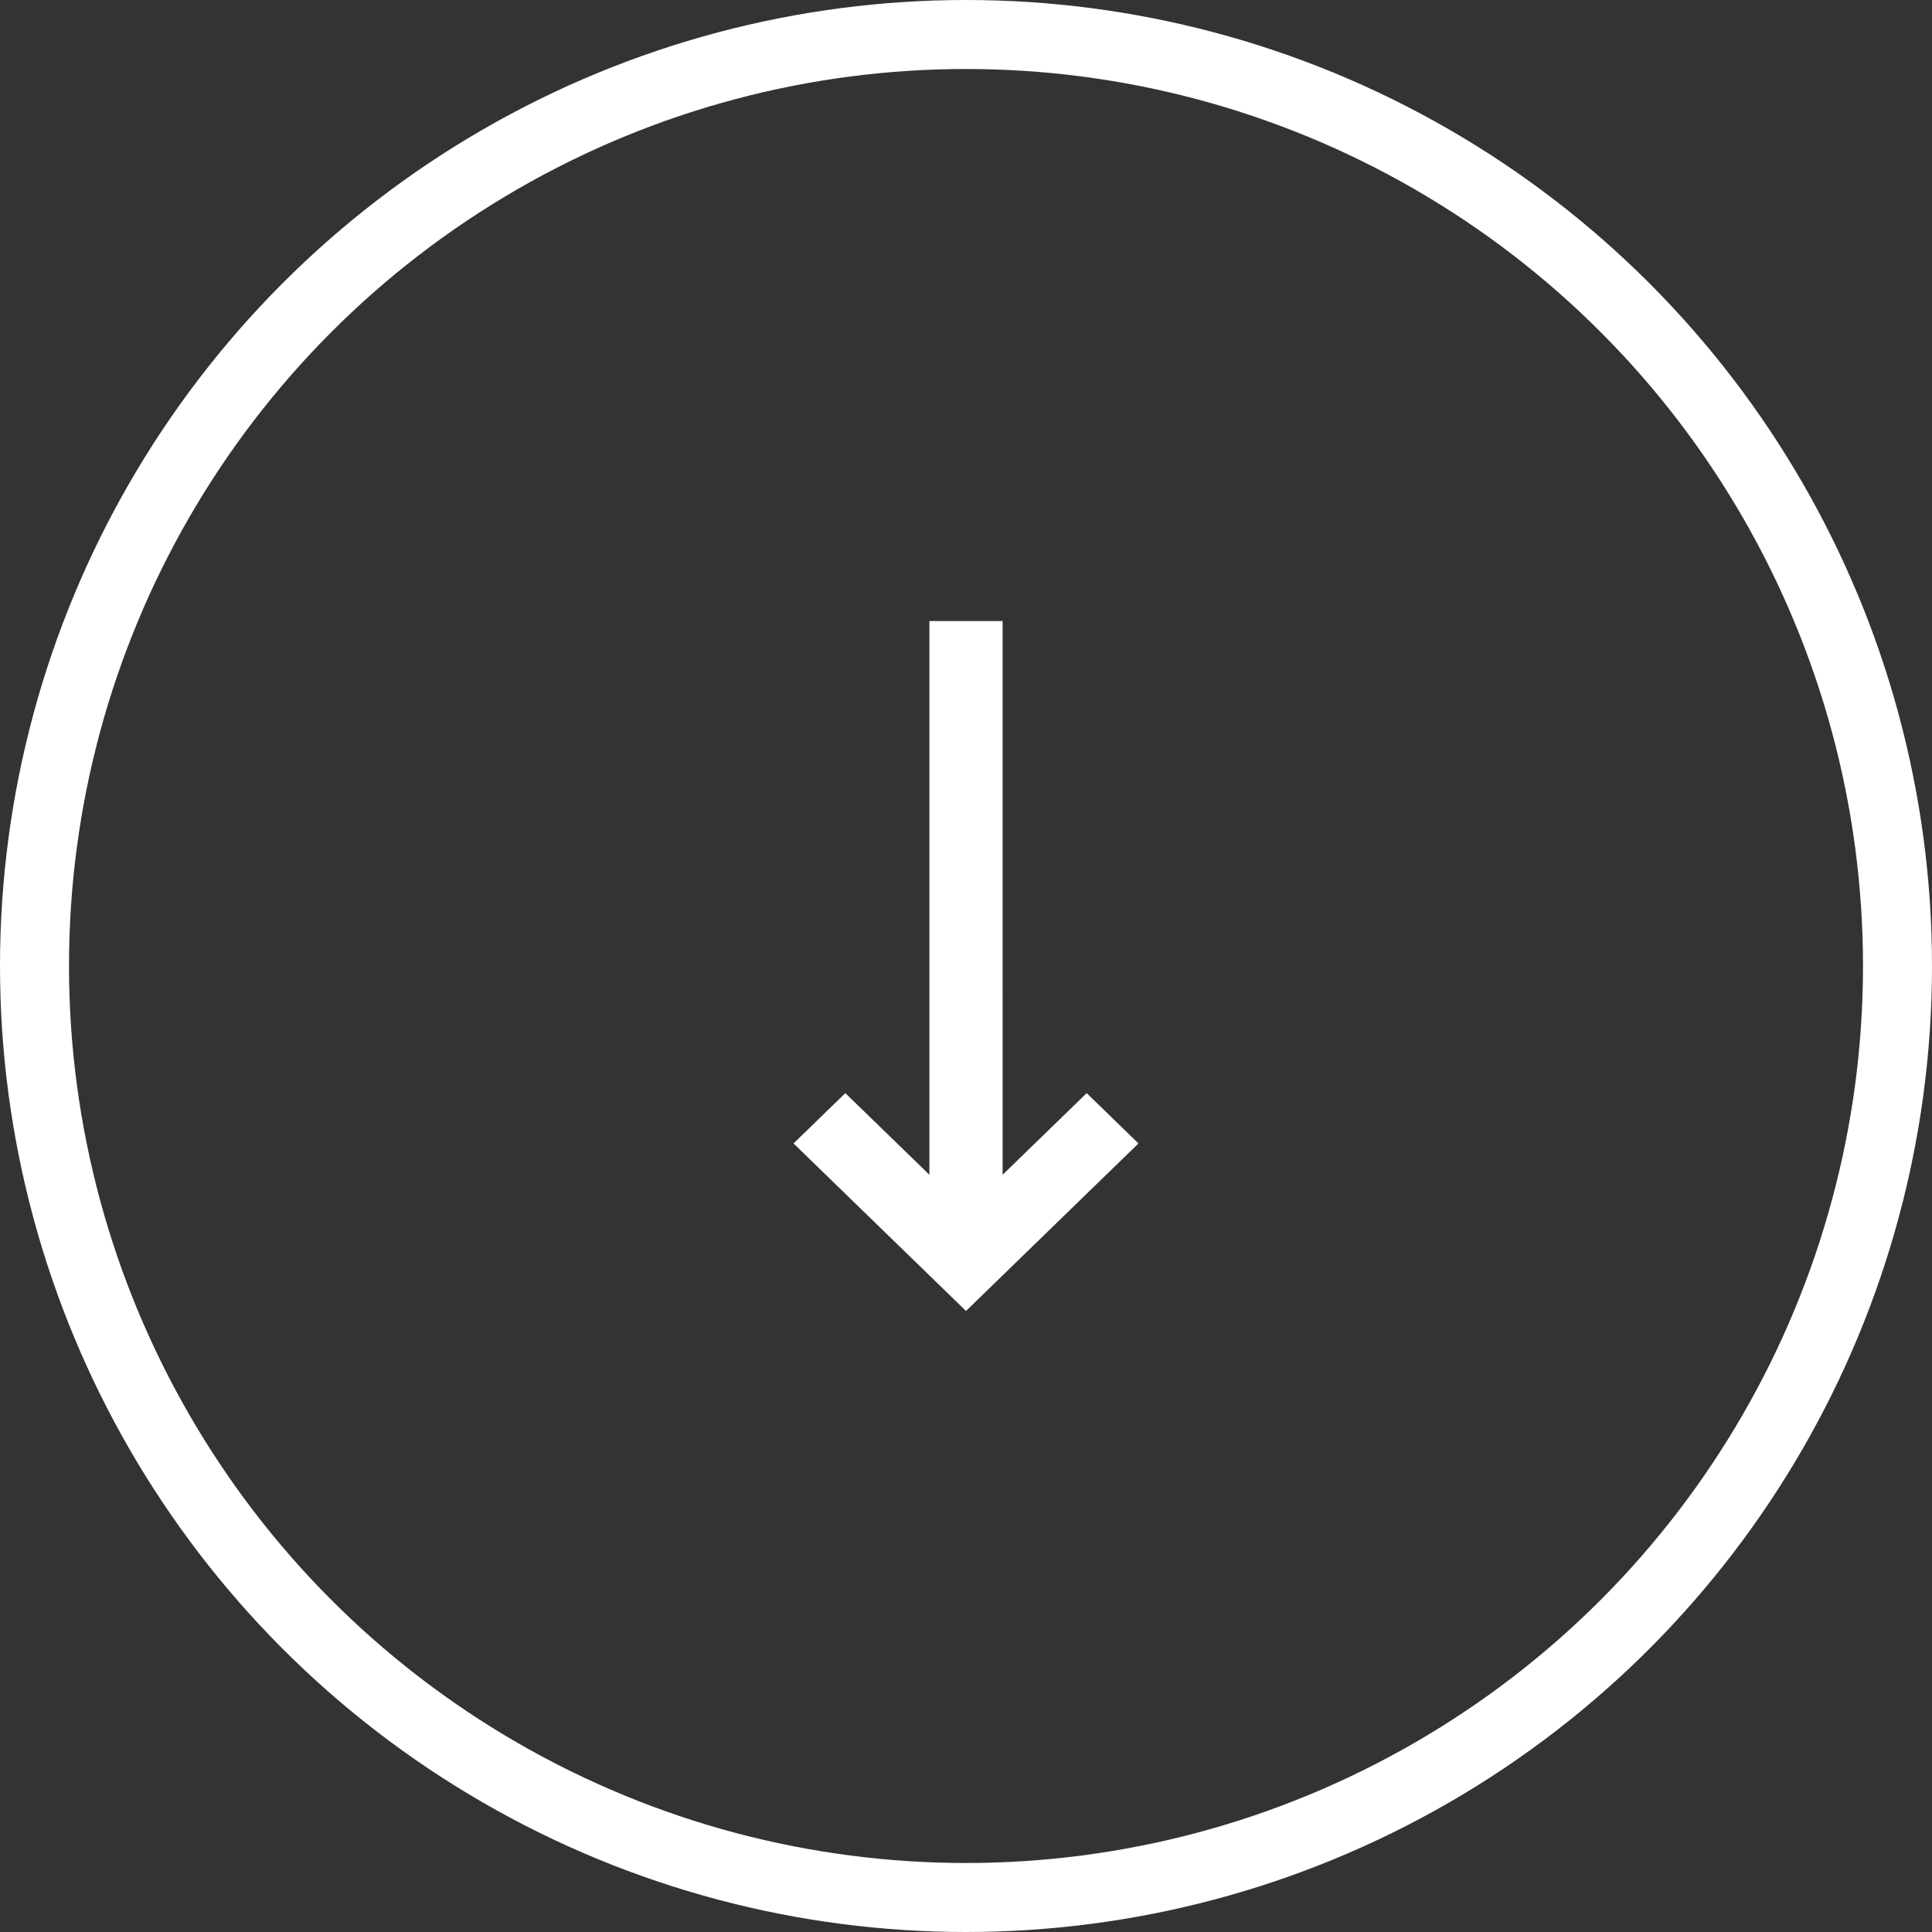 <?xml version="1.0" encoding="UTF-8"?>
<svg width="56px" height="56px" viewBox="0 0 56 56" version="1.1" xmlns="http://www.w3.org/2000/svg" xmlns:xlink="http://www.w3.org/1999/xlink">
    <rect x="0" y="0" width="56" height="56" fill="#333333" stroke="none"/>
    <title>F6EEABBA-7ABD-4A45-8CDC-5913E383C283</title>
    <defs>
        <path d="M33.143,23 L38,28 L33.143,33 L31.684,31.498 L34.049,29.062 L18,29.062 L18,26.938 L34.049,26.937 L31.684,24.502 L33.143,23 Z" id="path-1"></path>
    </defs>
    <g id="Clean-designs" stroke="none" stroke-width="1" fill="none" fill-rule="evenodd">
        <g id="Desktop_Landing" transform="translate(-692, -819)">
            <g id="Group" transform="translate(692, 819)">
                <circle id="Oval" stroke="#FFFFFF" stroke-width="2" cx="28" cy="28" r="27"></circle>
                <g id="Combined-Shape" fill-rule="nonzero" transform="translate(28, 28) rotate(-270) translate(-28, -28) ">
                    <use fill="#C5281C" xlink:href="#path-1"></use>
                    <use fill="#000000" xlink:href="#path-1"></use>
                    <use fill="#FFFFFF" xlink:href="#path-1"></use>
                </g>
            </g>
        </g>
    </g>
</svg>